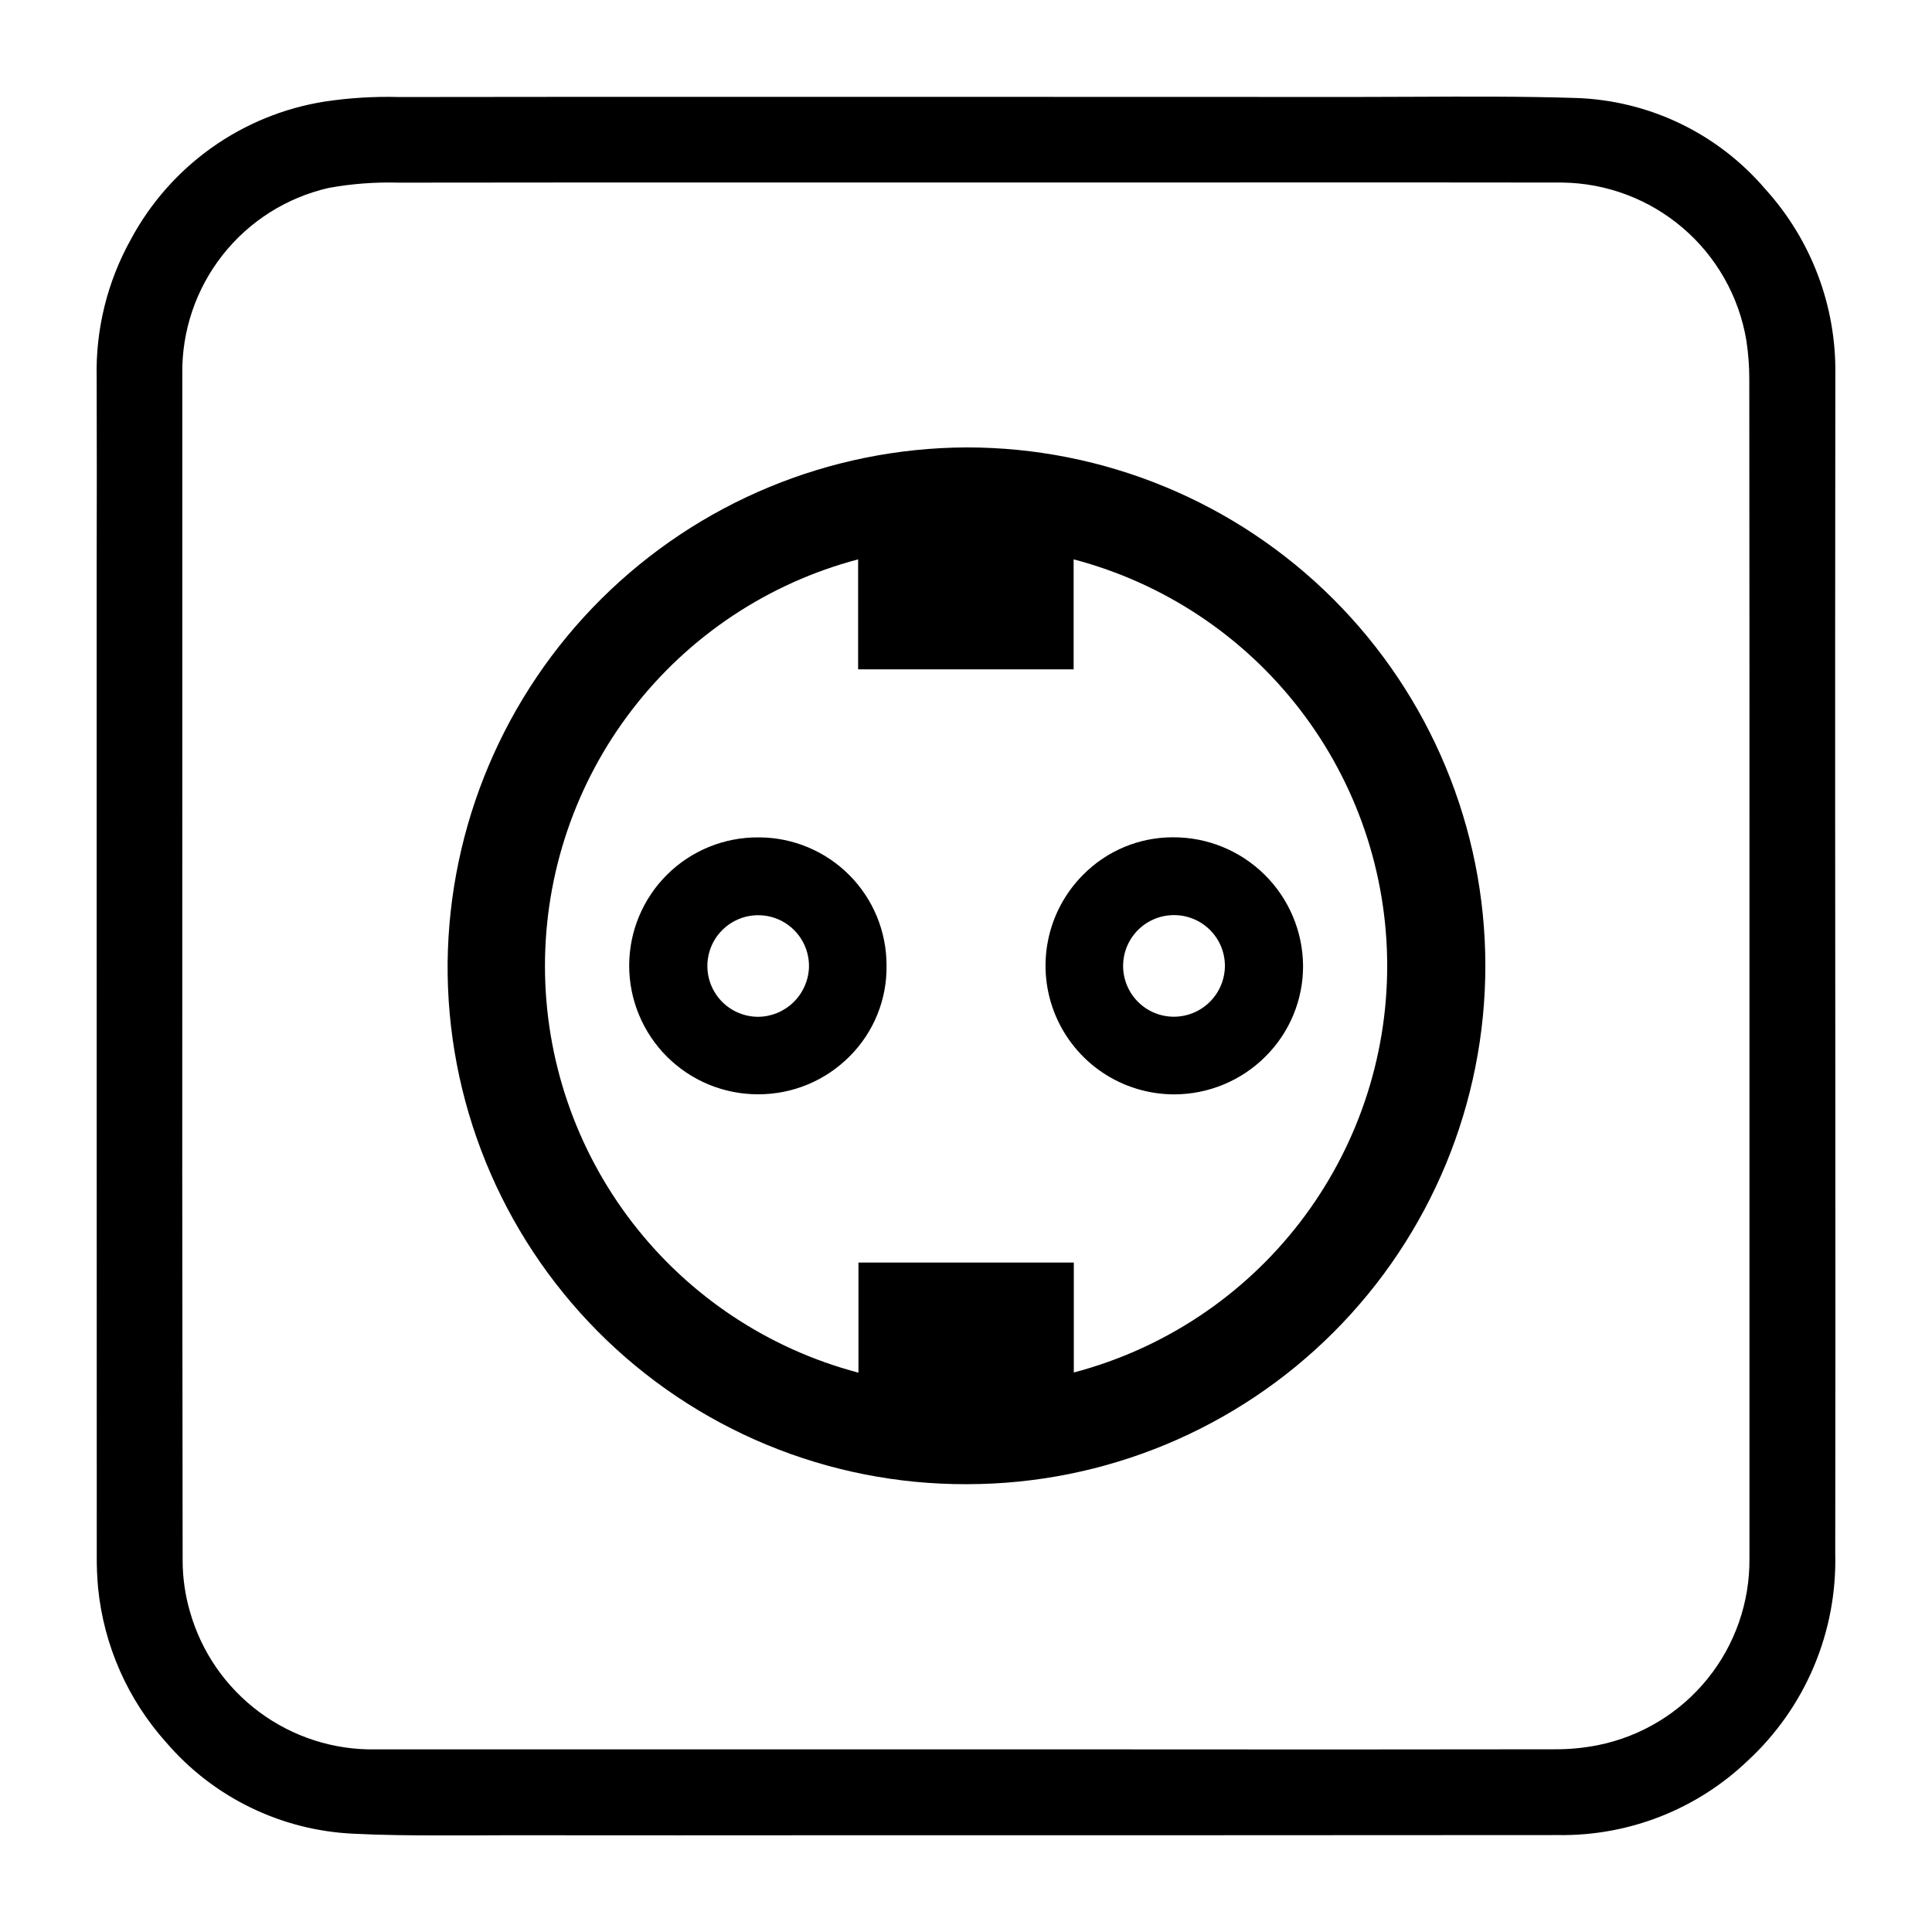 <?xml version="1.0" encoding="UTF-8"?> <svg xmlns="http://www.w3.org/2000/svg" width="86" height="86" viewBox="0 0 86 86" fill="none"><path d="M81.689 36.155V28.366L81.697 16.684C81.745 13.631 80.629 10.674 78.576 8.414C77.526 7.184 76.23 6.188 74.771 5.489C73.312 4.791 71.723 4.407 70.106 4.36C67.717 4.286 65.298 4.297 62.954 4.308L60.367 4.316L44.29 4.312H32.837C27.808 4.309 22.784 4.312 17.764 4.319C16.657 4.288 15.549 4.356 14.453 4.521C12.638 4.809 10.915 5.513 9.418 6.578C7.92 7.644 6.69 9.041 5.823 10.66C4.776 12.541 4.251 14.667 4.303 16.819C4.311 19.7 4.311 22.581 4.303 25.462V39.093L4.307 69.212C4.302 69.707 4.322 70.201 4.367 70.694C4.623 73.245 5.683 75.648 7.394 77.557C8.433 78.769 9.709 79.756 11.144 80.455C12.579 81.155 14.142 81.553 15.737 81.625C16.995 81.689 18.268 81.7 19.526 81.7H21.038L22.561 81.693C27.67 81.698 32.779 81.698 37.888 81.693H52.286L69.382 81.685C72.519 81.728 75.547 80.534 77.811 78.363C79.073 77.195 80.071 75.771 80.74 74.186C81.41 72.602 81.734 70.894 81.693 69.175C81.701 62.728 81.702 56.279 81.697 49.827L81.689 36.155ZM77.874 69.372C77.892 71.323 77.231 73.22 76.002 74.736C74.774 76.252 73.056 77.293 71.144 77.68C70.495 77.81 69.835 77.872 69.173 77.867C62.678 77.877 56.185 77.878 49.695 77.871H16.73C14.864 77.906 13.04 77.322 11.542 76.209C10.043 75.097 8.956 73.52 8.451 71.724C8.24 70.993 8.132 70.237 8.13 69.477C8.112 58.086 8.107 46.695 8.115 35.304V16.651C8.088 14.732 8.721 12.863 9.907 11.355C11.093 9.847 12.761 8.791 14.632 8.365C15.656 8.179 16.697 8.1 17.738 8.13C23.569 8.123 29.399 8.12 35.23 8.122H54.555C59.545 8.118 64.537 8.119 69.531 8.126C71.503 8.148 73.404 8.862 74.902 10.142C76.401 11.422 77.403 13.188 77.733 15.132C77.822 15.706 77.867 16.286 77.867 16.867C77.874 25.586 77.877 34.307 77.874 43.03V69.372ZM43.013 19.916H43.002C36.917 19.946 31.088 22.366 26.771 26.653C22.454 30.941 19.996 36.753 19.925 42.836C19.897 45.881 20.474 48.902 21.622 51.723C22.769 54.543 24.466 57.108 26.612 59.269C28.758 61.43 31.312 63.143 34.126 64.31C36.939 65.476 39.956 66.073 43.002 66.066H43.058C49.179 66.061 55.047 63.625 59.371 59.294C63.696 54.963 66.123 49.092 66.118 42.972C66.113 36.853 63.677 30.985 59.345 26.662C55.014 22.338 49.141 19.912 43.021 19.916M47.799 61.102V56.201H38.213V61.102C34.215 60.049 30.678 57.703 28.154 54.429C25.63 51.156 24.26 47.139 24.258 43.006C24.257 38.873 25.623 34.855 28.145 31.58C30.666 28.304 34.201 25.955 38.198 24.899V29.796H47.791V24.899C51.79 25.95 55.328 28.295 57.853 31.569C60.379 34.842 61.749 38.86 61.749 42.994C61.75 47.128 60.382 51.146 57.858 54.42C55.334 57.695 51.797 60.042 47.799 61.094M33.804 37.275H33.759C33.006 37.27 32.26 37.413 31.562 37.698C30.865 37.982 30.23 38.401 29.696 38.932C29.161 39.462 28.737 40.093 28.447 40.788C28.157 41.483 28.008 42.229 28.007 42.982C28.007 43.734 28.155 44.48 28.444 45.175C28.732 45.87 29.154 46.502 29.687 47.034C30.219 47.566 30.851 47.988 31.547 48.276C32.242 48.563 32.988 48.711 33.741 48.711C34.501 48.714 35.254 48.565 35.956 48.274C36.658 47.982 37.294 47.553 37.828 47.013C38.357 46.483 38.774 45.852 39.055 45.159C39.336 44.465 39.474 43.722 39.463 42.974C39.465 41.469 38.871 40.025 37.81 38.957C36.75 37.889 35.309 37.284 33.804 37.275ZM33.741 45.262C33.291 45.26 32.852 45.125 32.479 44.872C32.107 44.62 31.818 44.262 31.651 43.844C31.483 43.427 31.443 42.969 31.537 42.529C31.63 42.089 31.853 41.687 32.177 41.375C32.5 41.062 32.909 40.853 33.352 40.774C33.795 40.695 34.252 40.75 34.663 40.931C35.075 41.113 35.423 41.413 35.663 41.794C35.903 42.175 36.024 42.618 36.01 43.068C35.986 43.655 35.737 44.21 35.315 44.619C34.892 45.028 34.329 45.258 33.741 45.262ZM52.218 37.271C51.474 37.269 50.737 37.415 50.05 37.701C49.363 37.987 48.74 38.407 48.217 38.936C47.417 39.736 46.872 40.755 46.651 41.865C46.429 42.974 46.542 44.125 46.973 45.17C47.405 46.216 48.136 47.111 49.076 47.742C50.015 48.372 51.12 48.711 52.252 48.714H52.26C53.784 48.715 55.246 48.111 56.325 47.035C56.859 46.505 57.282 45.875 57.571 45.181C57.859 44.486 58.007 43.741 58.004 42.989C57.992 41.465 57.377 40.007 56.292 38.935C55.208 37.864 53.743 37.265 52.218 37.271ZM54.525 42.982C54.525 43.582 54.288 44.157 53.866 44.584C53.444 45.01 52.871 45.252 52.271 45.258C51.974 45.26 51.679 45.204 51.404 45.092C51.129 44.98 50.878 44.815 50.667 44.606C50.455 44.398 50.287 44.15 50.172 43.876C50.056 43.602 49.996 43.309 49.994 43.012C49.992 42.715 50.048 42.42 50.16 42.145C50.272 41.87 50.437 41.619 50.646 41.408C50.854 41.197 51.103 41.028 51.376 40.913C51.65 40.797 51.944 40.737 52.241 40.735C52.538 40.732 52.833 40.788 53.109 40.899C53.385 41.01 53.636 41.174 53.848 41.383C54.06 41.591 54.23 41.839 54.346 42.113C54.462 42.387 54.523 42.684 54.525 42.982Z" fill="black"></path></svg> 